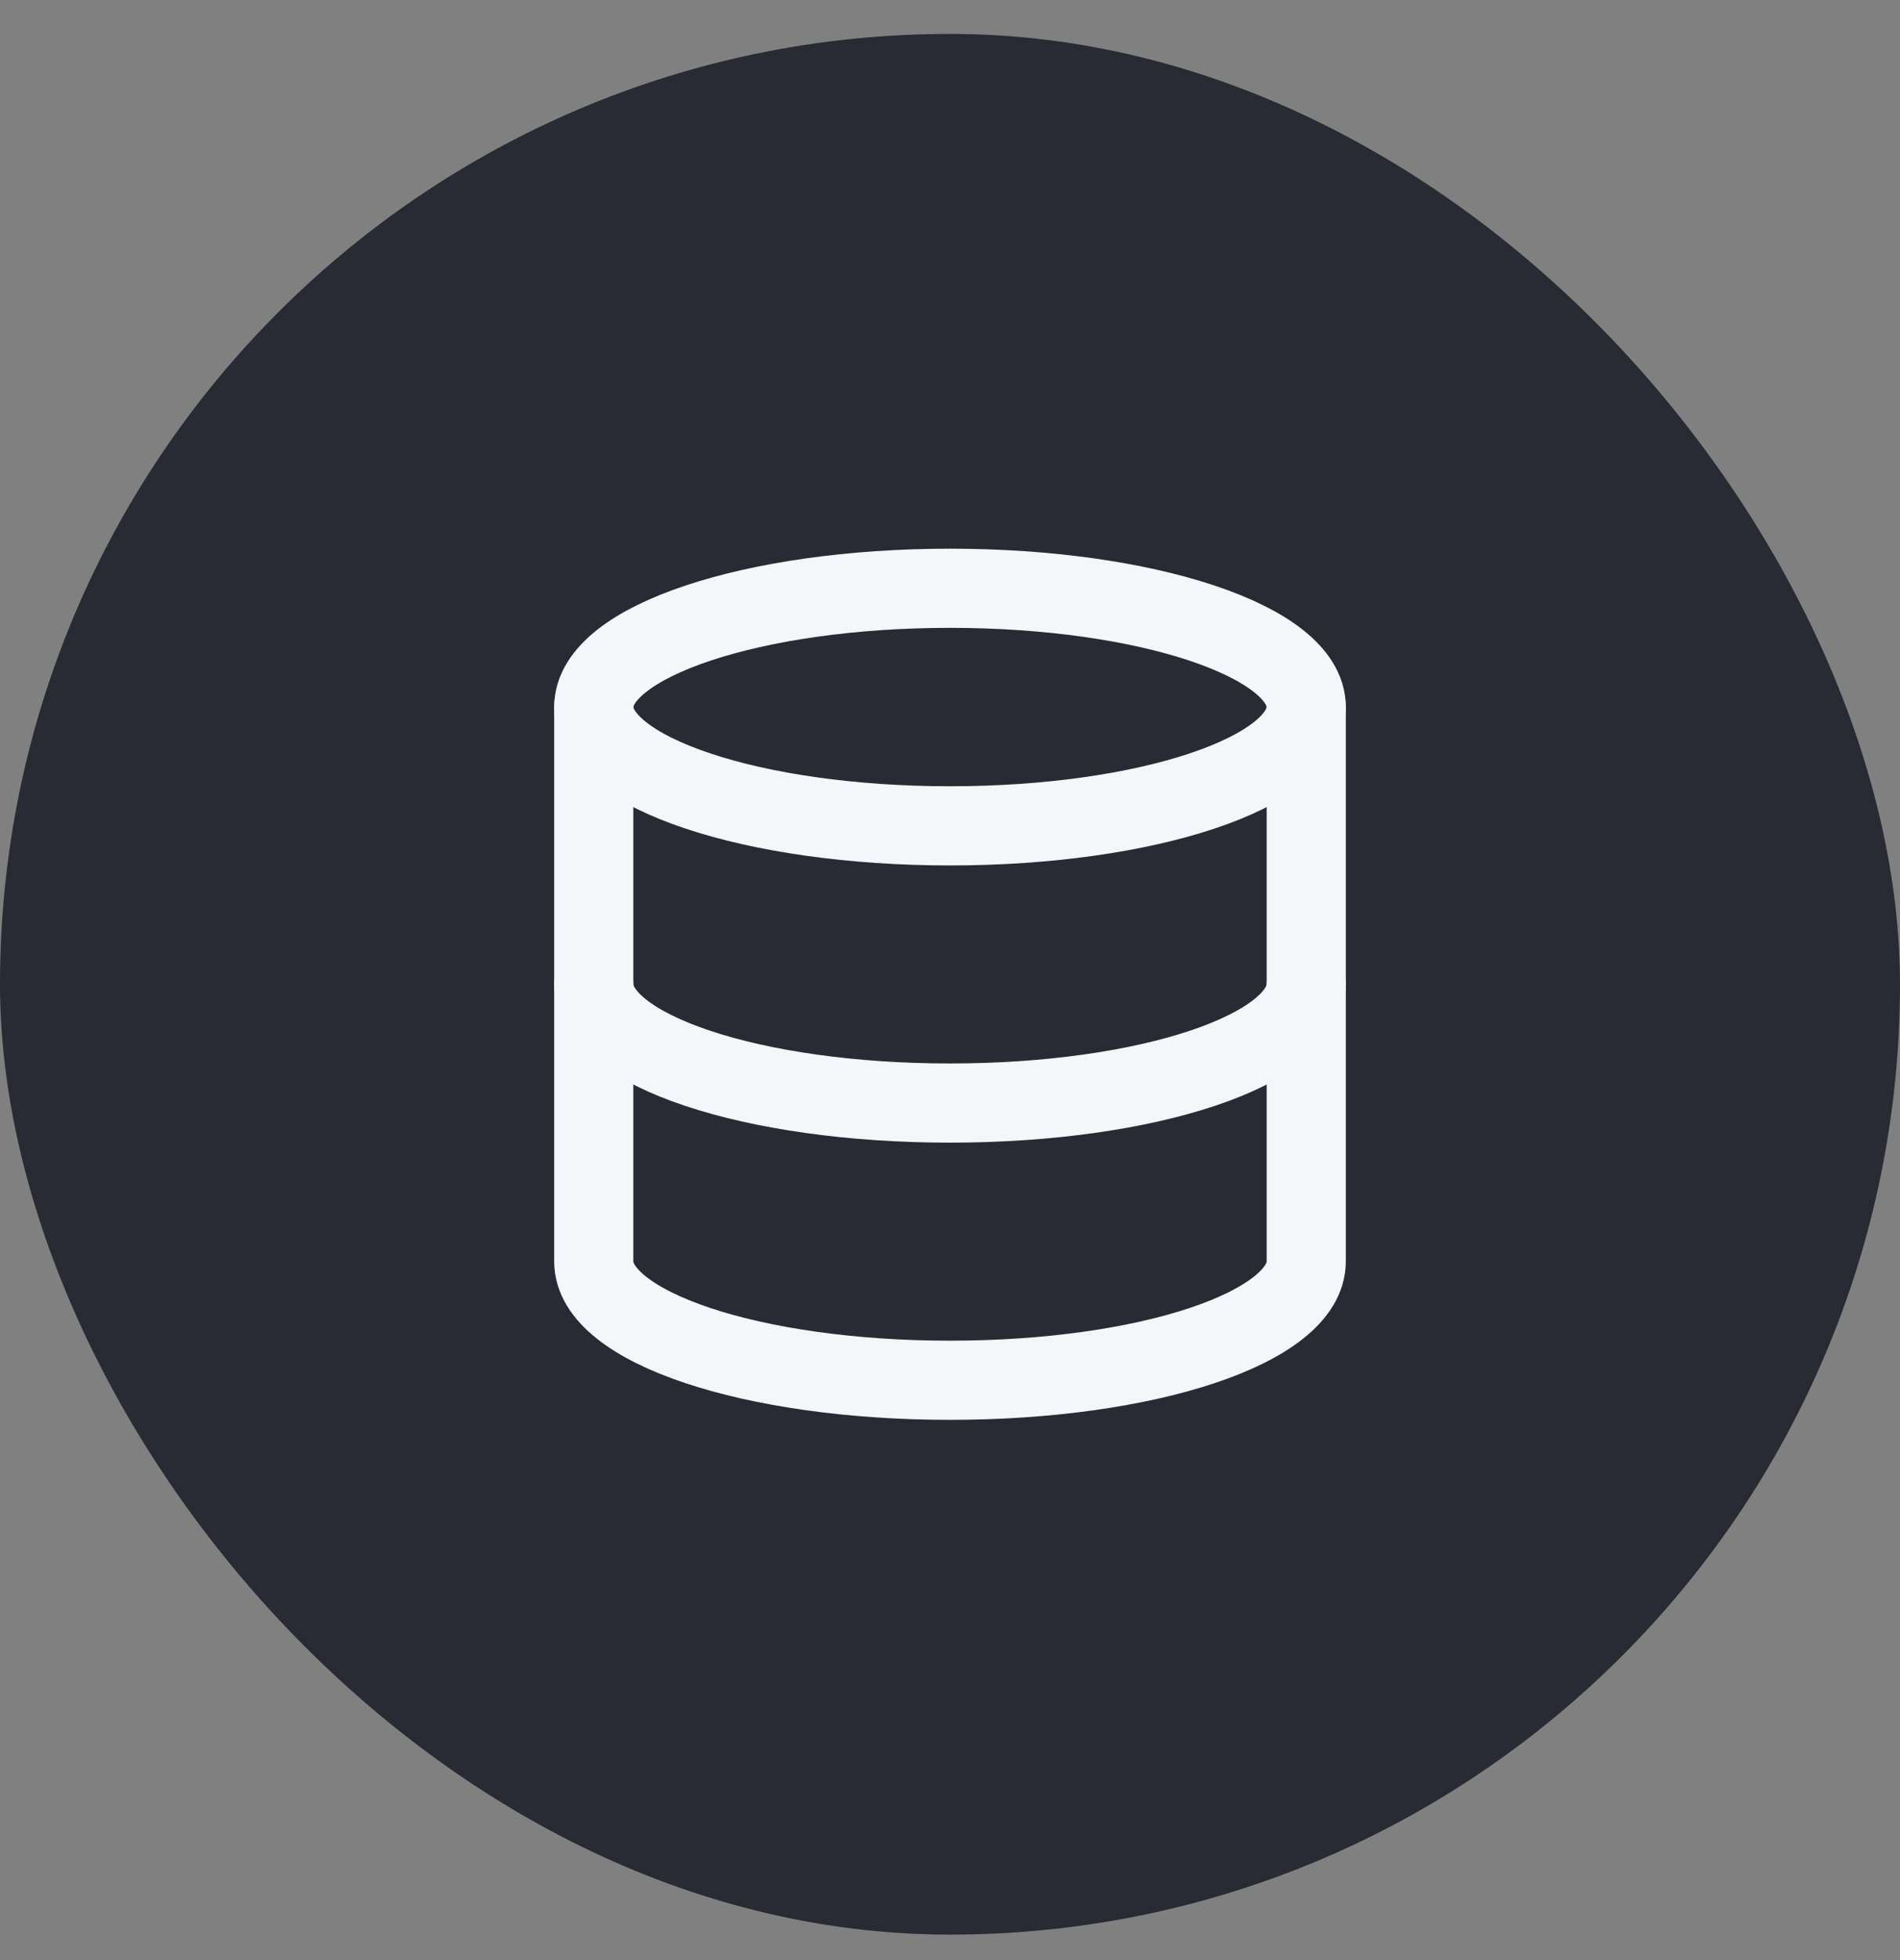 <svg width="32" height="33" viewBox="0 0 32 33" fill="none" xmlns="http://www.w3.org/2000/svg">
<rect x="0" y="0" width="32" height="33" fill="#808080" stroke="none"/>
<rect y="0.571" width="32" height="32" rx="16" fill="#282B33"/>
<path d="M16 13.904C19.314 13.904 22 13.009 22 11.904C22 10.8 19.314 9.904 16 9.904C12.686 9.904 10 10.8 10 11.904C10 13.009 12.686 13.904 16 13.904Z" stroke="#F5F6F9" stroke-width="1.333" stroke-linecap="round" stroke-linejoin="round"/>
<path d="M22 16.571C22 17.678 19.333 18.571 16 18.571C12.667 18.571 10 17.678 10 16.571" stroke="#F5F6F9" stroke-width="1.333" stroke-linecap="round" stroke-linejoin="round"/>
<path d="M10 11.904V21.238C10 22.344 12.667 23.238 16 23.238C19.333 23.238 22 22.344 22 21.238V11.904" stroke="#F5F6F9" stroke-width="1.333" stroke-linecap="round" stroke-linejoin="round"/>
</svg>
